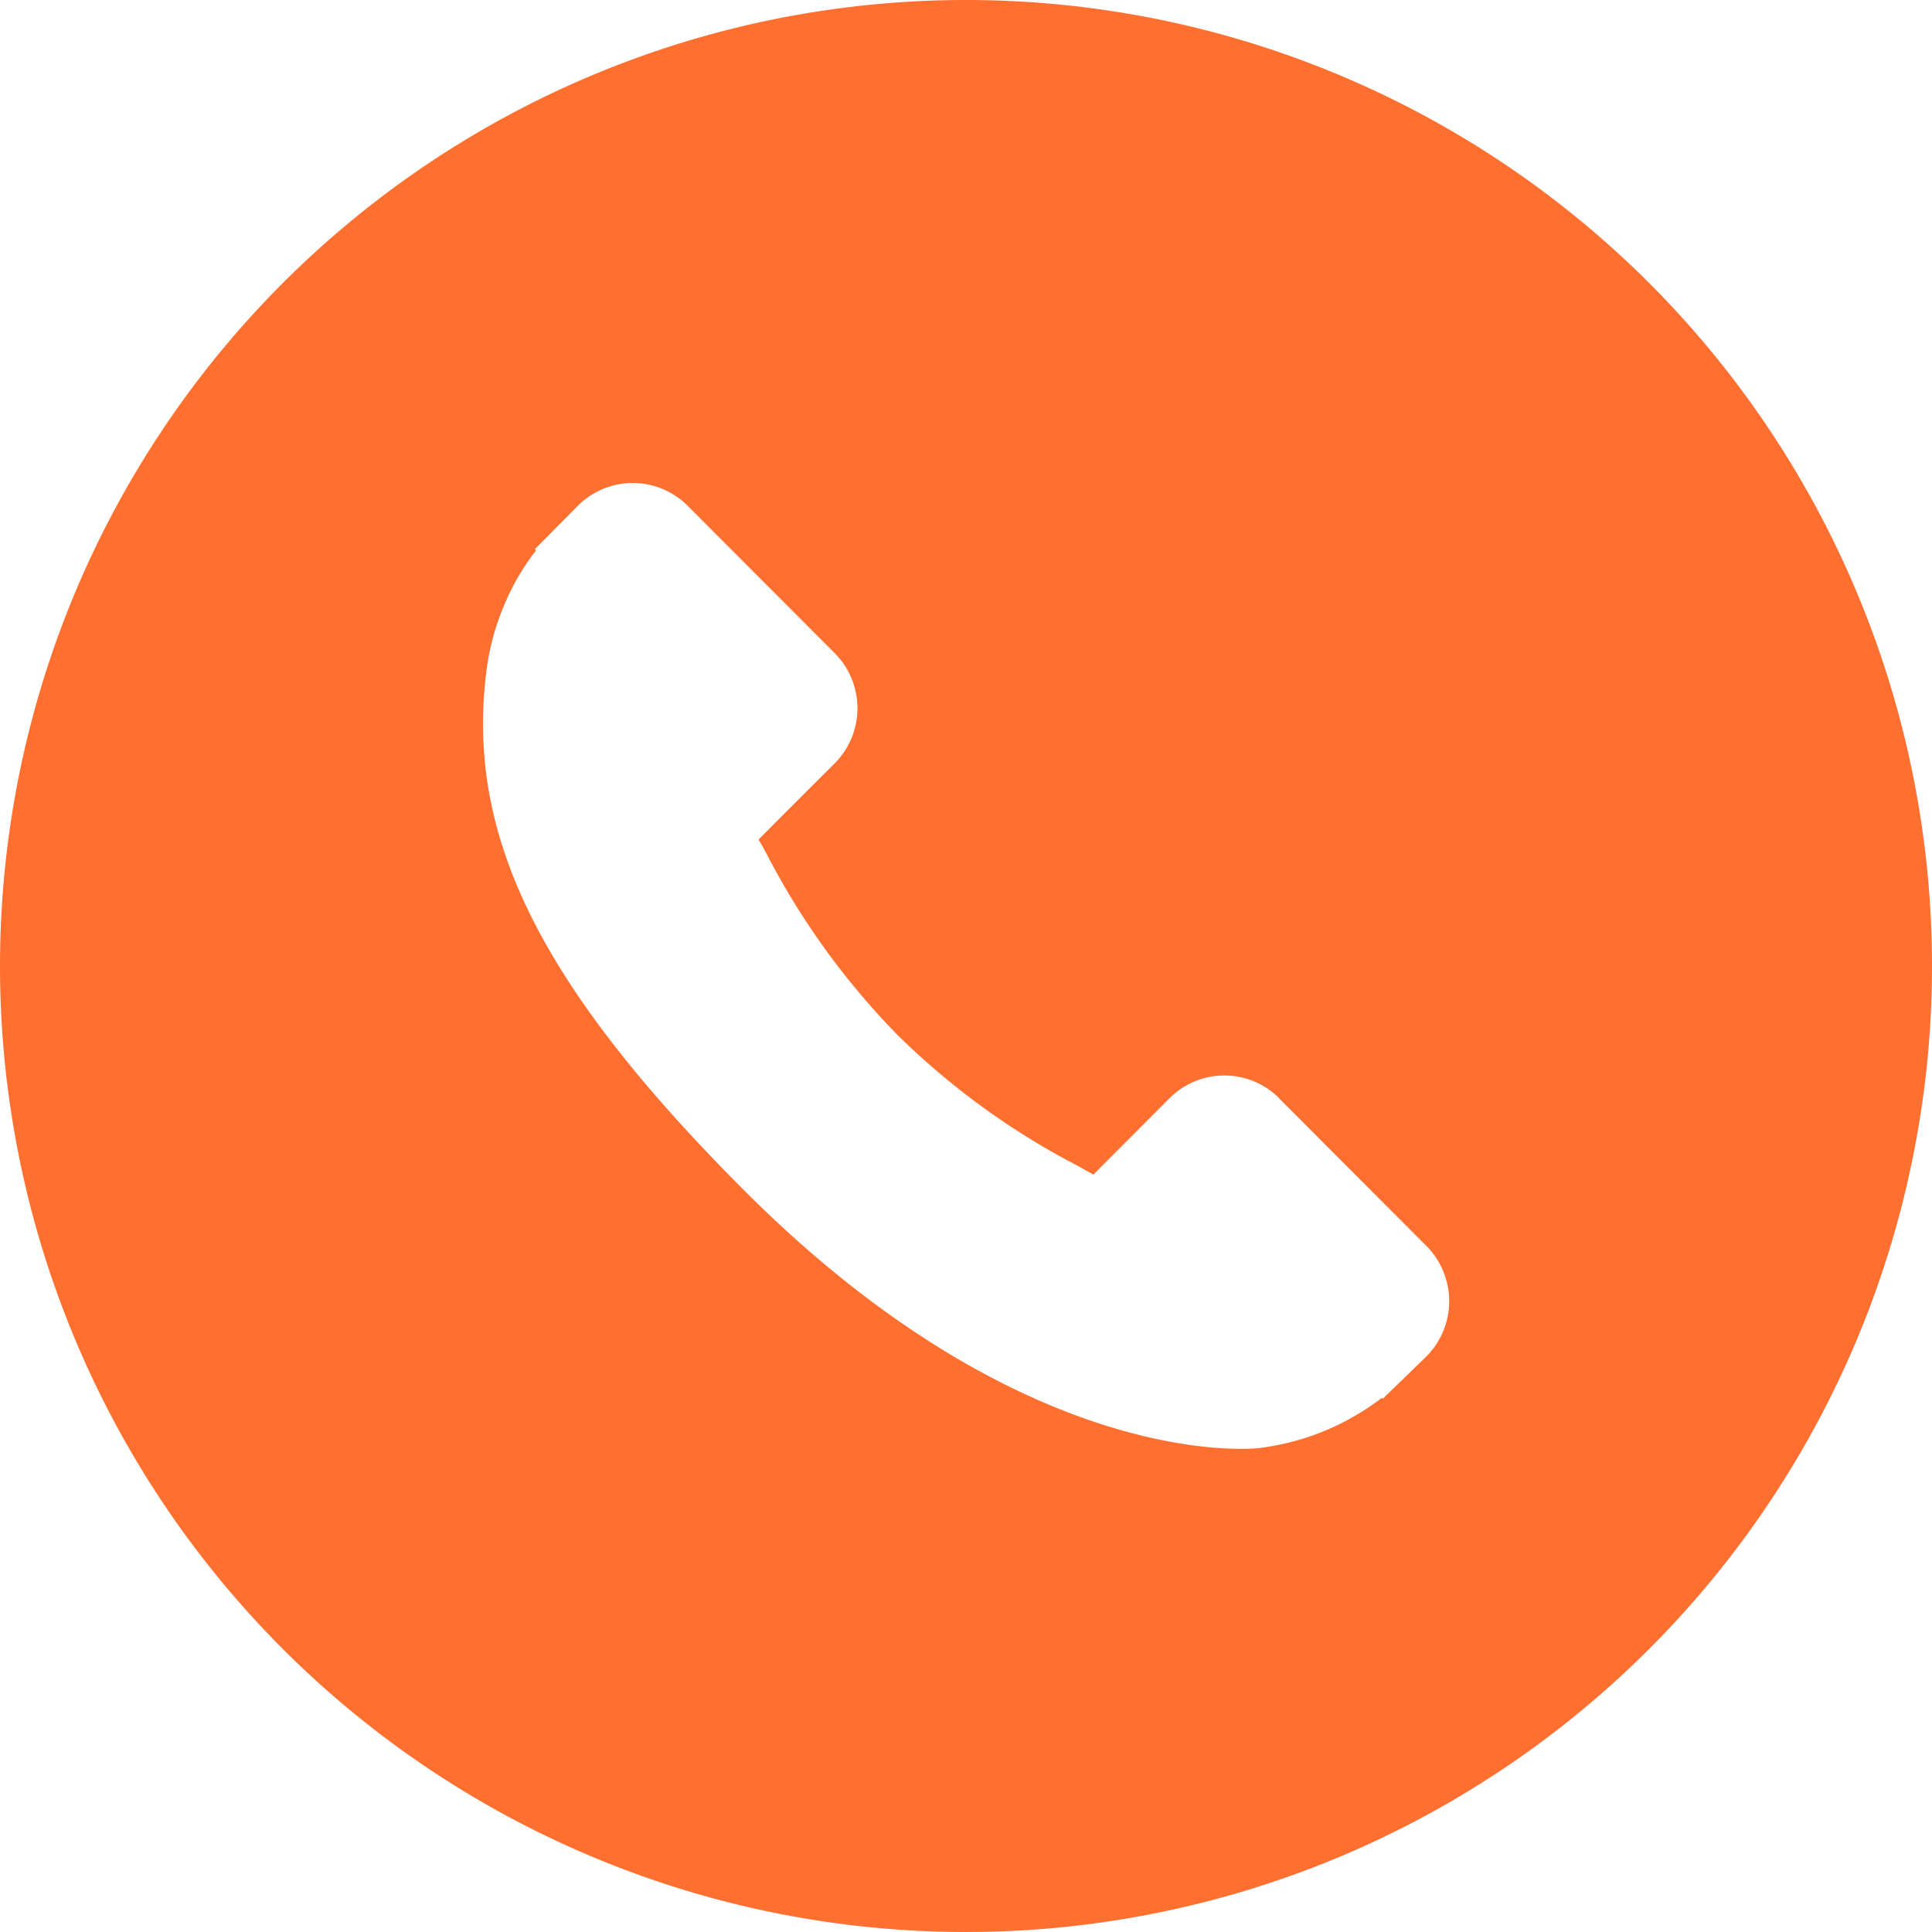<svg xmlns="http://www.w3.org/2000/svg" width="28" height="28" viewBox="0 0 28 28">
  <path id="tel_icon" d="M16,30A14,14,0,1,0,2,16,14,14,0,0,0,16,30Zm4.525-12.095,2.162,2.167a1.136,1.136,0,0,1-.028,1.6l-.619.6-.014-.013a3.648,3.648,0,0,1-1.784.728c-.14.015-3.409.322-7.466-3.744C9.84,16.3,8.758,14.135,9.045,11.764a3.546,3.546,0,0,1,.224-.9,3.484,3.484,0,0,1,.5-.888l-.017-.017.609-.615a1.123,1.123,0,0,1,1.589-.029l2.163,2.167a1.132,1.132,0,0,1-.028,1.593l-.361.36-.731.732q.06.1.118.21v0a10.9,10.9,0,0,0,1.9,2.626,10.835,10.835,0,0,0,2.621,1.9l.214.12,1.089-1.092a1.124,1.124,0,0,1,1.59-.029Z" transform="translate(-2 -2)" fill="#ff6f2f" fill-rule="evenodd"/>
</svg>
